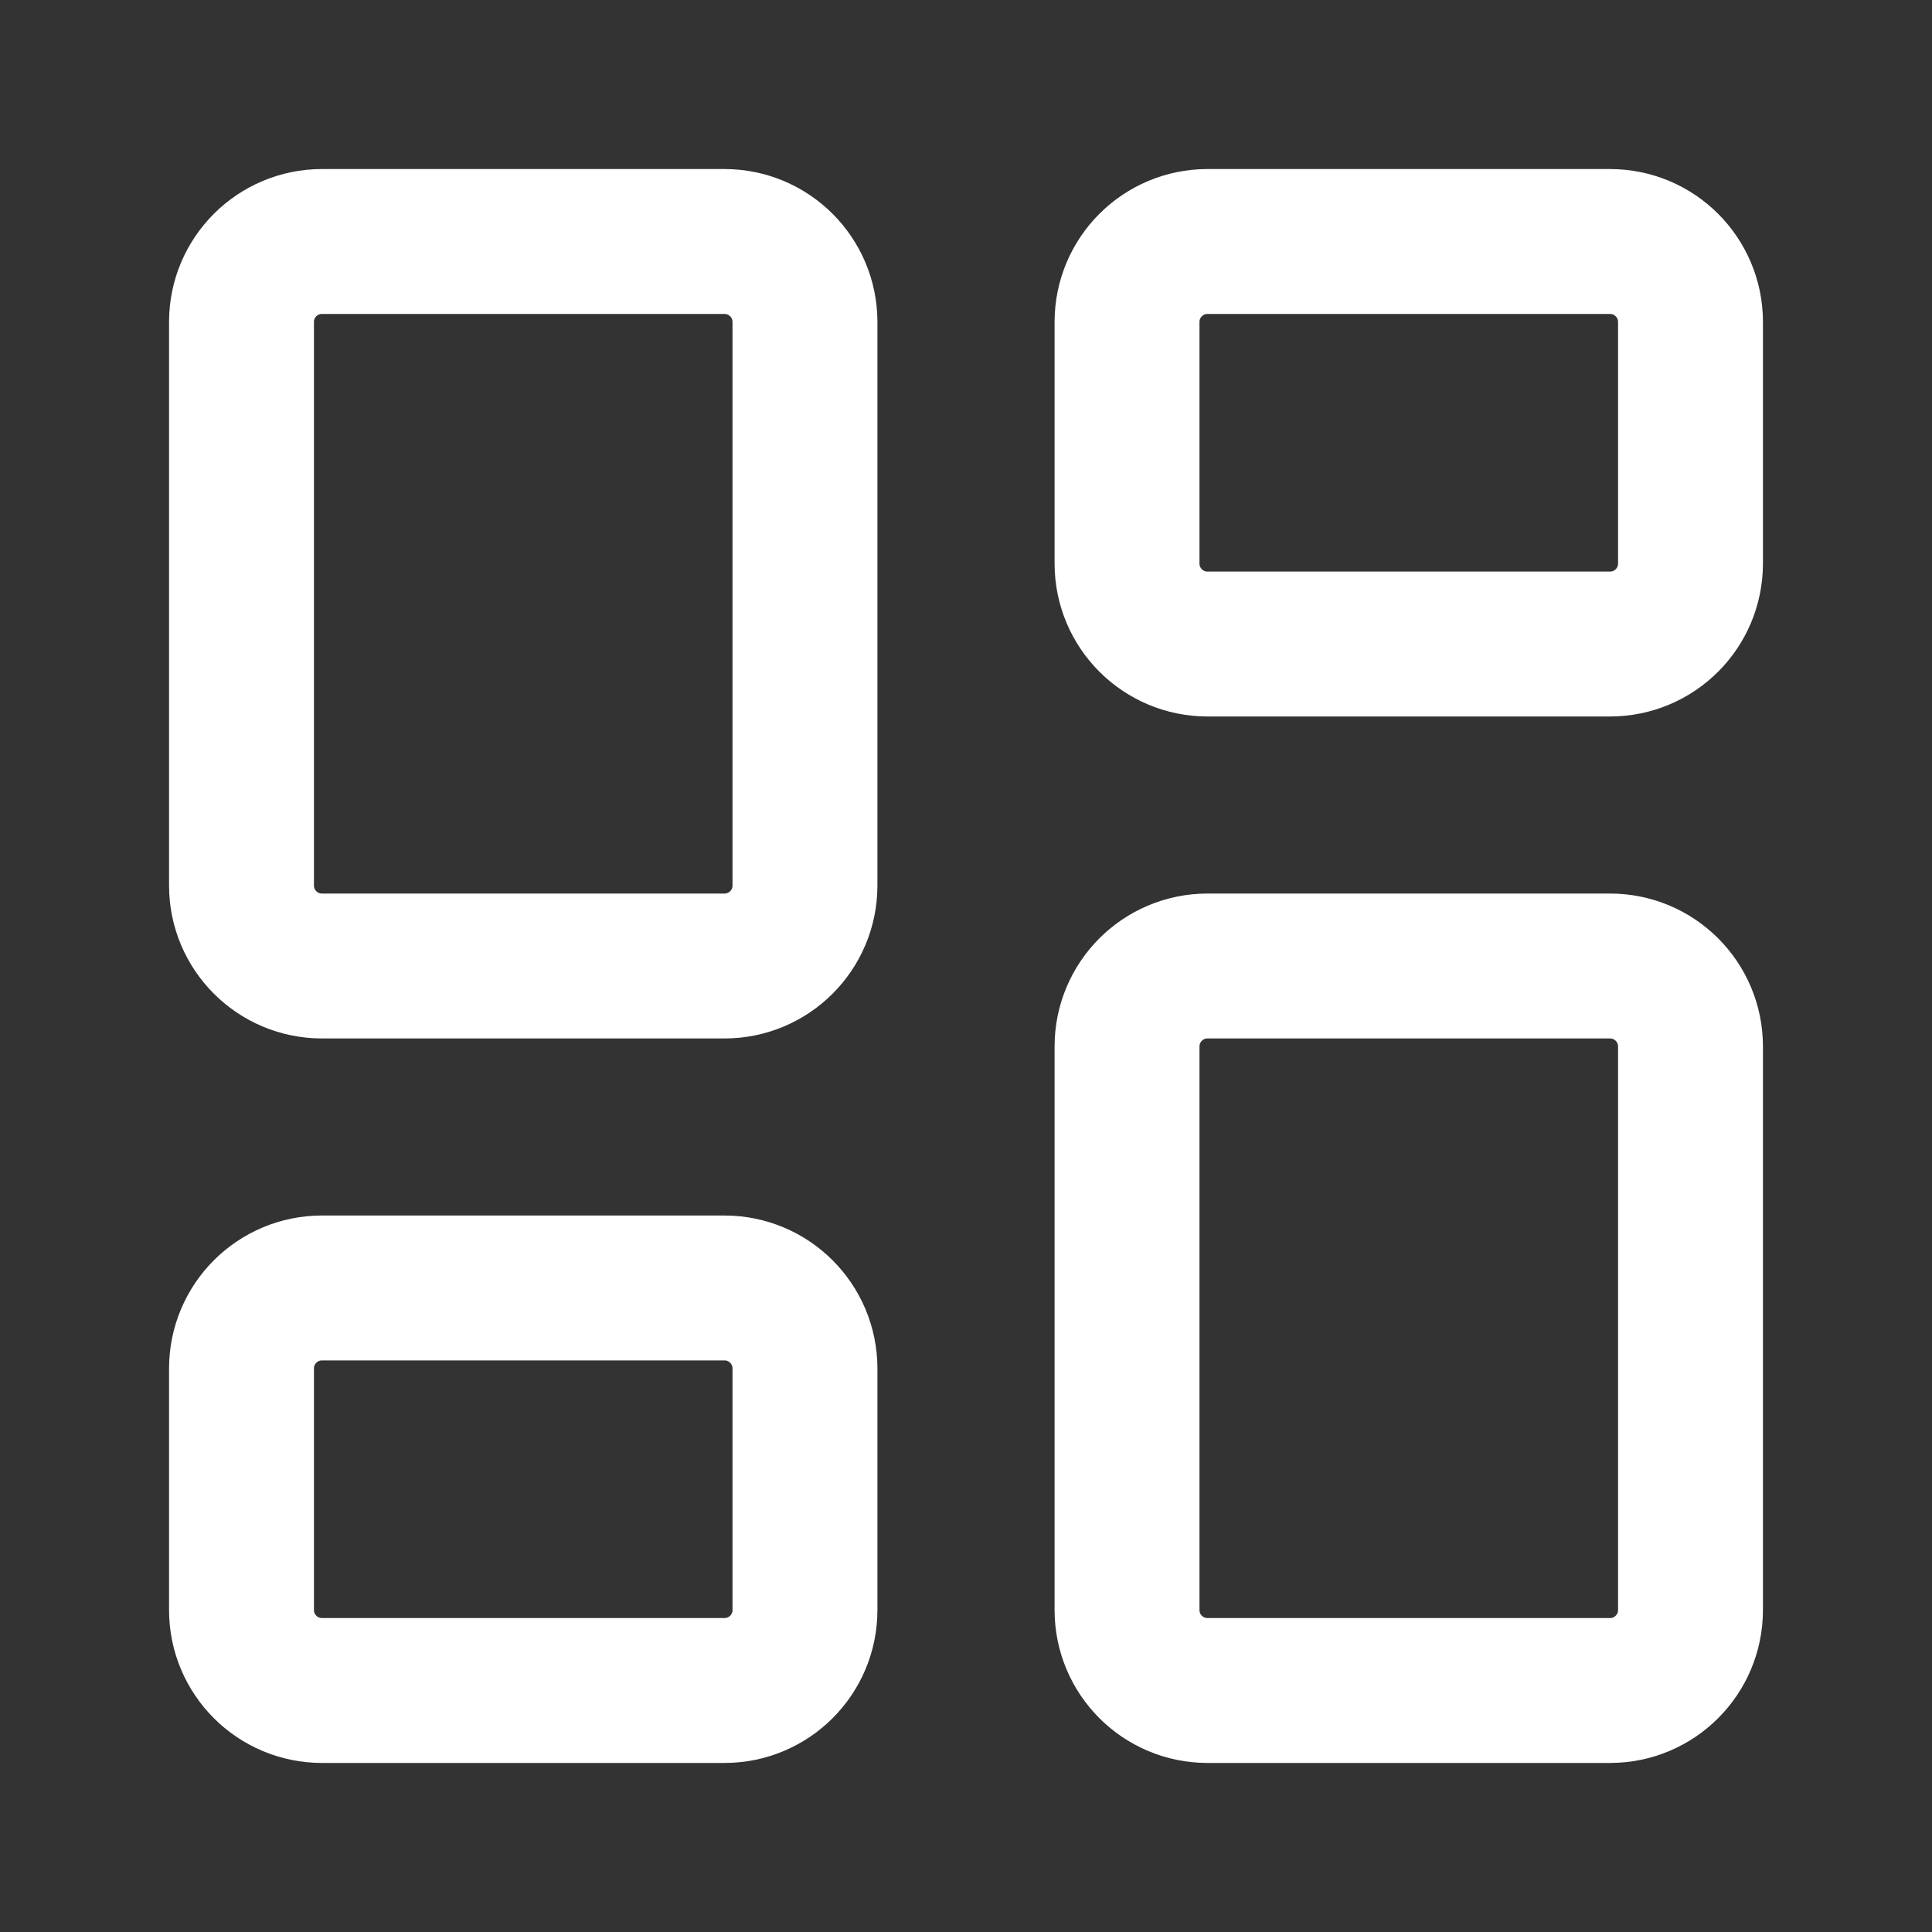 <svg width="20" height="20" viewBox="0 0 20 20" fill="none" xmlns="http://www.w3.org/2000/svg">
<rect x="0" y="0" width="20" height="20" fill="#333333" stroke="none"/>
<path d="M7.5 2.5H3.333C2.873 2.5 2.5 2.873 2.5 3.333V9.167C2.5 9.627 2.873 10 3.333 10H7.5C7.96 10 8.333 9.627 8.333 9.167V3.333C8.333 2.873 7.96 2.5 7.5 2.5Z" stroke="white" stroke-width="1.5" stroke-linecap="round" stroke-linejoin="round"/>
<path d="M16.667 2.5H12.5C12.04 2.5 11.667 2.873 11.667 3.333V5.833C11.667 6.294 12.04 6.667 12.5 6.667H16.667C17.127 6.667 17.5 6.294 17.5 5.833V3.333C17.5 2.873 17.127 2.5 16.667 2.5Z" stroke="white" stroke-width="1.5" stroke-linecap="round" stroke-linejoin="round"/>
<path d="M16.667 10H12.5C12.04 10 11.667 10.373 11.667 10.833V16.667C11.667 17.127 12.04 17.5 12.5 17.5H16.667C17.127 17.5 17.5 17.127 17.5 16.667V10.833C17.5 10.373 17.127 10 16.667 10Z" stroke="white" stroke-width="1.5" stroke-linecap="round" stroke-linejoin="round"/>
<path d="M7.5 13.333H3.333C2.873 13.333 2.5 13.706 2.5 14.167V16.667C2.5 17.127 2.873 17.5 3.333 17.5H7.5C7.96 17.5 8.333 17.127 8.333 16.667V14.167C8.333 13.706 7.96 13.333 7.5 13.333Z" stroke="white" stroke-width="1.5" stroke-linecap="round" stroke-linejoin="round"/>
</svg>
